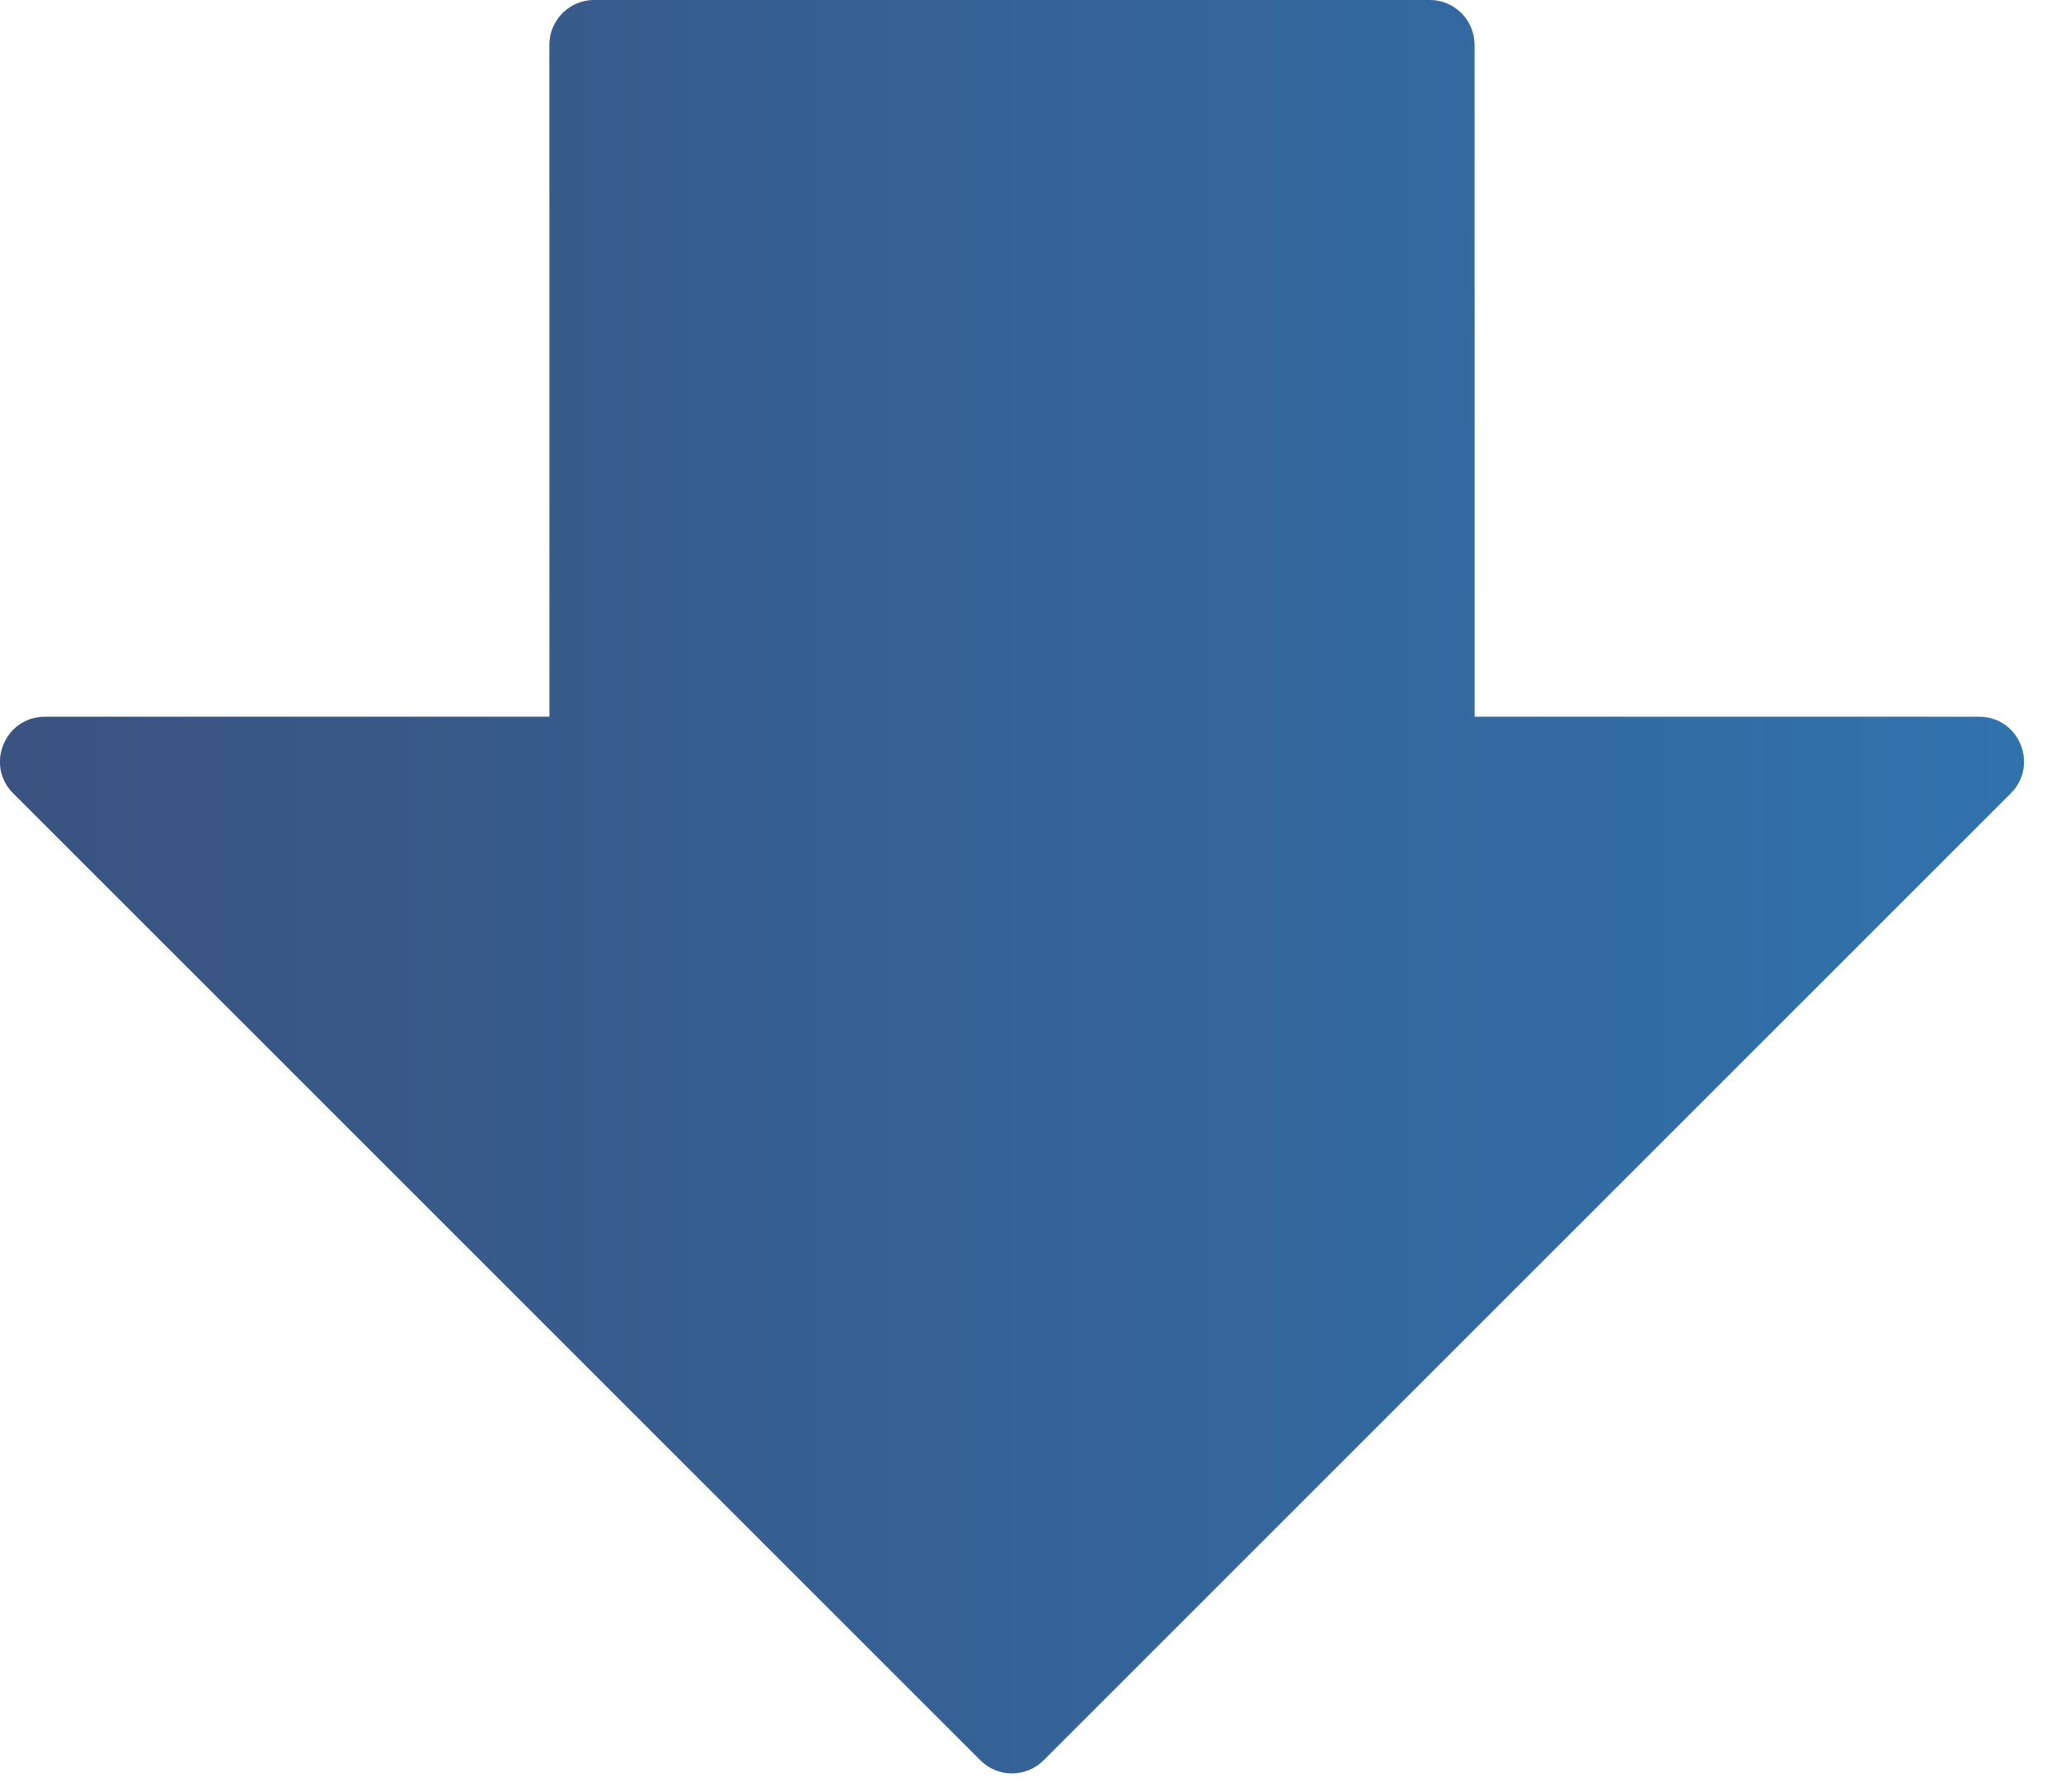 <svg width="23" height="20" viewBox="0 0 23 20" fill="none" xmlns="http://www.w3.org/2000/svg">
<path d="M6.131 0.5C6.131 0.224 6.355 0 6.631 0H15.955C16.232 0 16.455 0.224 16.455 0.5L16.456 8L22.087 8C22.532 8 22.755 8.539 22.44 8.854L11.647 19.646C11.451 19.842 11.135 19.842 10.94 19.646L0.147 8.854C-0.168 8.539 0.056 8 0.501 8L6.132 8L6.131 0.5Z" fill="#D9D9D9"/>
<path d="M6.131 0.5C6.131 0.224 6.355 0 6.631 0H15.955C16.232 0 16.455 0.224 16.455 0.5L16.456 8L22.087 8C22.532 8 22.755 8.539 22.44 8.854L11.647 19.646C11.451 19.842 11.135 19.842 10.94 19.646L0.147 8.854C-0.168 8.539 0.056 8 0.501 8L6.132 8L6.131 0.5Z" fill="url(#paint0_linear_359_352)"/>
<defs>
<linearGradient id="paint0_linear_359_352" x1="-0.706" y1="10" x2="23.294" y2="10" gradientUnits="userSpaceOnUse">
<stop stop-color="#3A527E"/>
<stop offset="1" stop-color="#3073AE"/>
</linearGradient>
</defs>
</svg>
